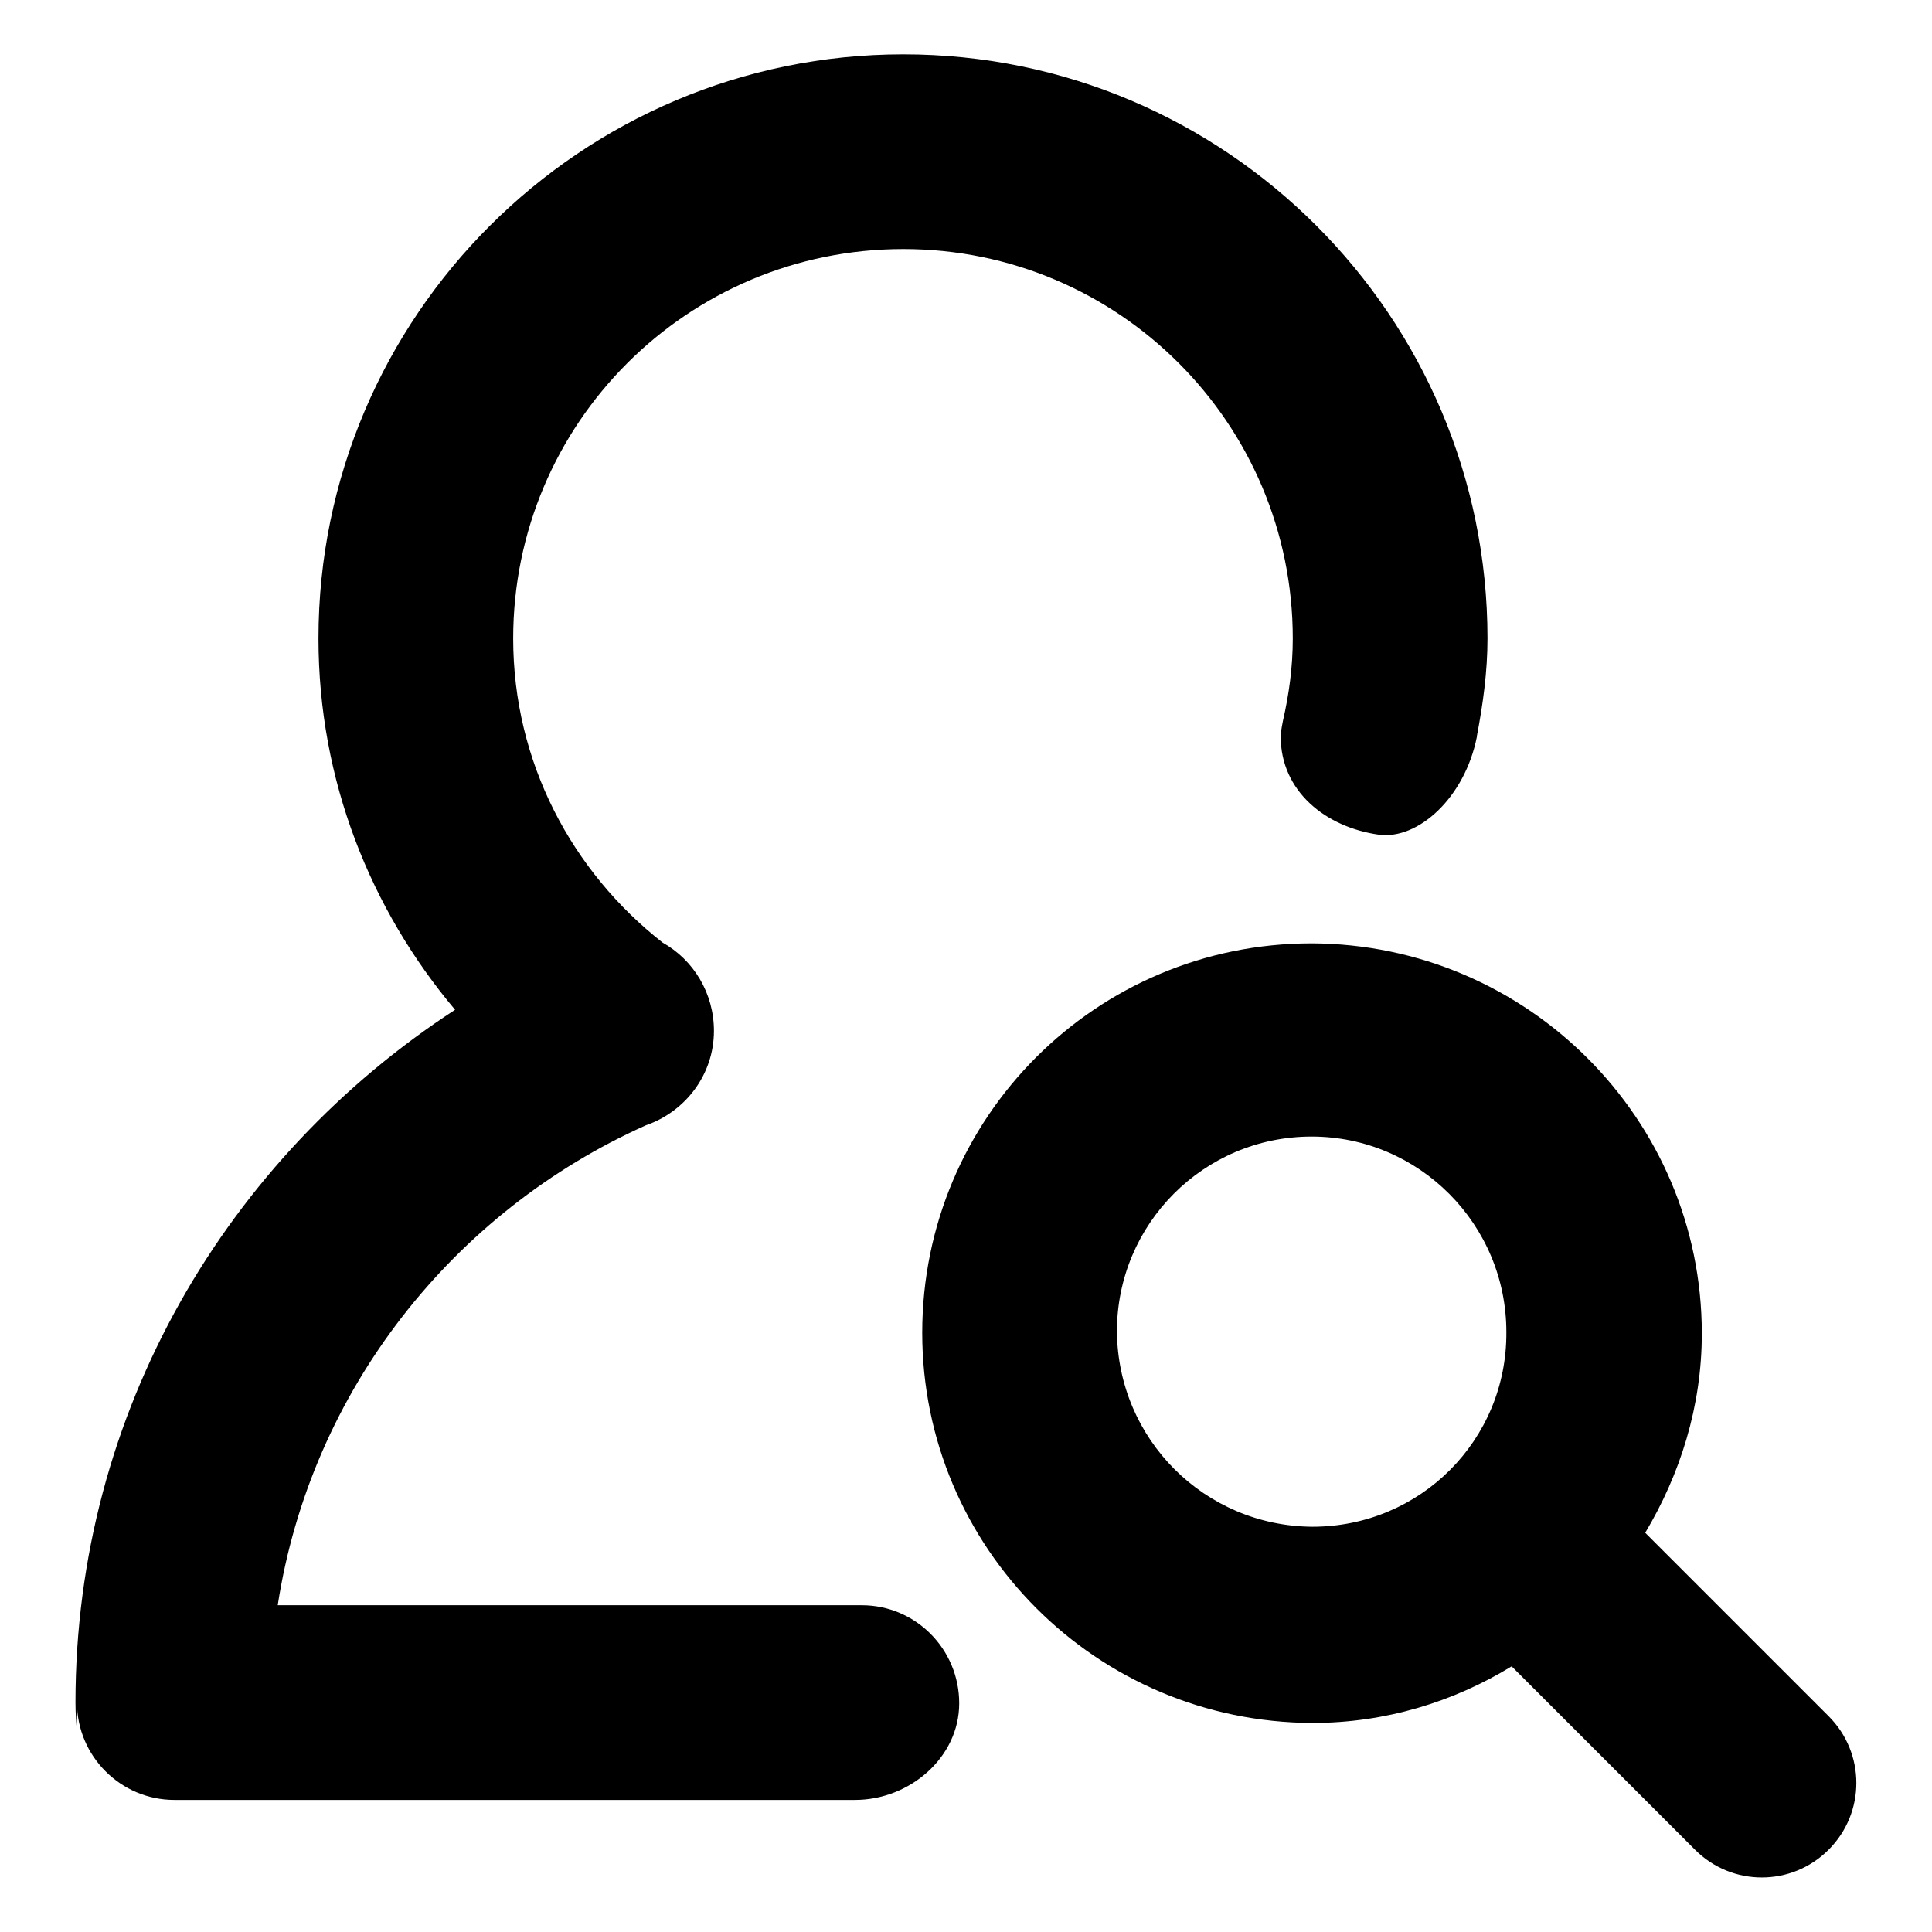 <?xml version="1.0" encoding="utf-8"?>
<!-- Svg Vector Icons : http://www.onlinewebfonts.com/icon -->
<!DOCTYPE svg PUBLIC "-//W3C//DTD SVG 1.1//EN" "http://www.w3.org/Graphics/SVG/1.1/DTD/svg11.dtd">
<svg version="1.1" xmlns="http://www.w3.org/2000/svg" xmlns:xlink="http://www.w3.org/1999/xlink" x="0px" y="0px" viewBox="0 0 256 256" enable-background="new 0 0 256 256" xml:space="preserve">
<g><g><path fill="#000000" d="M242.3,227.4L218,203.1c4.6-7.7,7.5-16.7,7.5-26.4c0-28.5-23.2-51.6-51.7-51.7c-28.5,0-51.6,23-51.6,51.6c0,28.5,23.1,51.6,51.7,51.7c9.7,0,18.7-2.8,26.4-7.5l24.3,24.3c4.9,4.9,12.8,4.9,17.7,0C247.2,240.2,247.2,232.3,242.3,227.4z M173.9,202.3c-14.3-0.1-25.8-11.6-25.9-25.9c0-14.2,11.5-25.8,25.8-25.8c14.2,0,25.8,11.6,25.8,25.9C199.7,190.8,188.2,202.3,173.9,202.3z"/><path fill="#000000" d="M113.3,238.5C113.1,238.5,113.6,238.5,113.3,238.5L113.3,238.5z"/><path fill="#000000" d="M114.2,212.7H36.8c4.4-28.5,23.3-52.2,48.8-63.6c5.2-1.8,9-6.7,9-12.5c0-5-2.7-9.4-6.8-11.7C75.8,115.5,68,101,68,84.6C68,56.1,91.1,33,119.7,33c28.5,0,51.6,23.1,51.6,51.6c0,3.8-0.5,7.4-1.3,10.9c0,0-0.3,1.4-0.3,2.1c0,7.2,5.9,12,13,13c5.2,0.7,11.4-4.9,13-13c0,0,0-0.1,0-0.1c0.8-4.2,1.4-8.5,1.4-12.9c0-42.7-34.7-77.4-77.4-77.4S42.2,41.9,42.2,84.6c0,18.8,6.9,35.9,18.1,49.2C30.2,153.4,10,187,10,225.6c0,1.4,0.1,2.7,0.2,4v-4c0,7.1,5.8,12.9,12.9,12.9c0,0,0,0,0,0h90.2c7.2,0,13.8-5.6,13.8-12.8C127.1,218.5,121.3,212.7,114.2,212.7z"/></g></g>
</svg>
